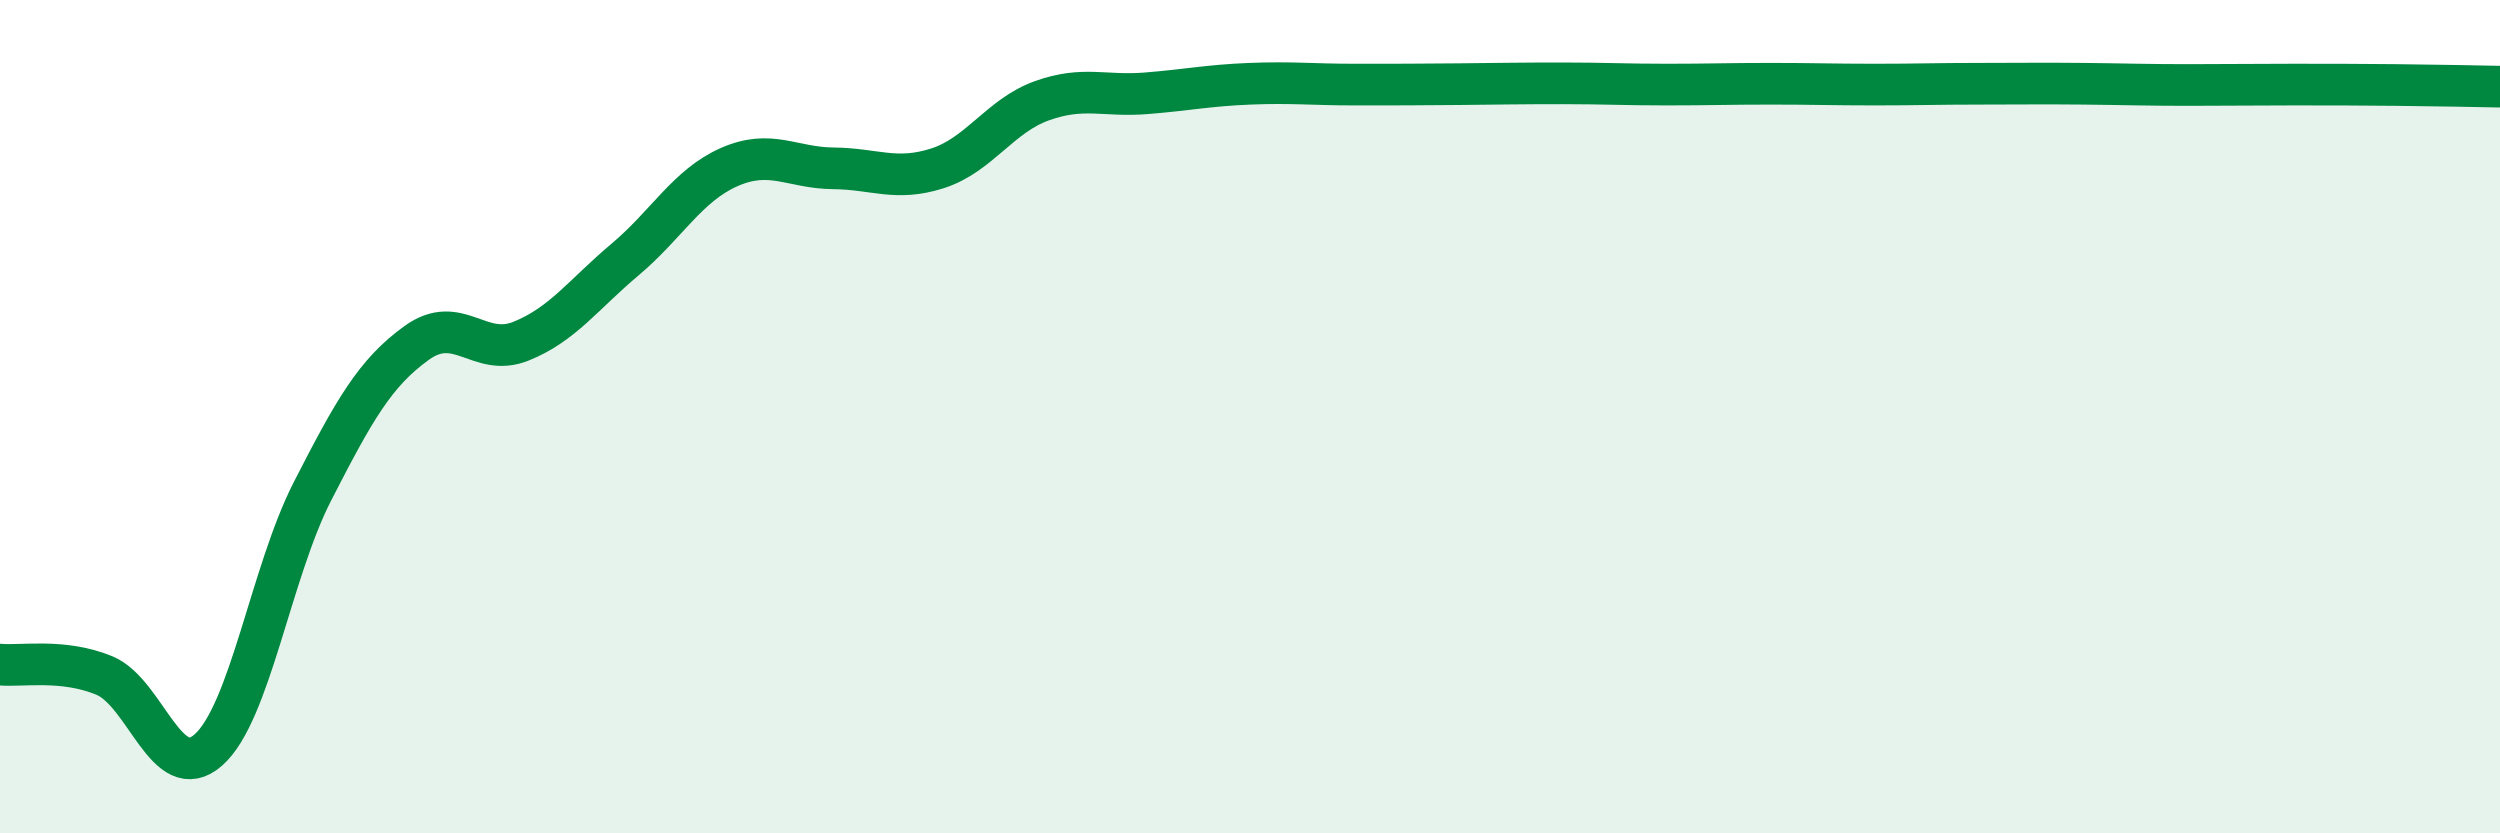 
    <svg width="60" height="20" viewBox="0 0 60 20" xmlns="http://www.w3.org/2000/svg">
      <path
        d="M 0,15.95 C 0.5,16 1.5,15.8 2.5,16.21 C 3.5,16.62 4,18.88 5,18 C 6,17.12 6.5,13.74 7.5,11.79 C 8.5,9.84 9,8.95 10,8.23 C 11,7.51 11.5,8.59 12.5,8.19 C 13.5,7.79 14,7.07 15,6.23 C 16,5.39 16.5,4.45 17.5,4.01 C 18.5,3.57 19,4.03 20,4.04 C 21,4.05 21.5,4.36 22.5,4.04 C 23.5,3.72 24,2.78 25,2.42 C 26,2.06 26.5,2.32 27.5,2.24 C 28.5,2.16 29,2.05 30,2.01 C 31,1.97 31.5,2.03 32.5,2.03 C 33.5,2.03 34,2.03 35,2.02 C 36,2.01 36.5,2 37.5,2 C 38.5,2 39,2.03 40,2.03 C 41,2.03 41.5,2.01 42.5,2.01 C 43.5,2.01 44,2.03 45,2.03 C 46,2.03 46.5,2.01 47.5,2.01 C 48.5,2.01 49,2 50,2.01 C 51,2.02 51.5,2.04 52.5,2.04 C 53.5,2.04 54,2.03 55,2.03 C 56,2.03 56.5,2.03 57.5,2.04 C 58.5,2.05 59.5,2.07 60,2.08L60 20L0 20Z"
        fill="#008740"
        opacity="0.1"
        stroke-linecap="round"
        stroke-linejoin="round"
      />
      <path
        d="M 0,15.95 C 0.5,16 1.5,15.8 2.5,16.21 C 3.5,16.62 4,18.88 5,18 C 6,17.12 6.5,13.74 7.5,11.79 C 8.5,9.84 9,8.95 10,8.23 C 11,7.51 11.5,8.59 12.5,8.19 C 13.5,7.79 14,7.07 15,6.23 C 16,5.39 16.5,4.45 17.5,4.01 C 18.5,3.57 19,4.03 20,4.04 C 21,4.05 21.5,4.36 22.5,4.04 C 23.5,3.72 24,2.78 25,2.42 C 26,2.06 26.5,2.32 27.5,2.24 C 28.5,2.16 29,2.05 30,2.01 C 31,1.97 31.5,2.03 32.5,2.03 C 33.5,2.03 34,2.03 35,2.02 C 36,2.01 36.5,2 37.5,2 C 38.5,2 39,2.03 40,2.03 C 41,2.03 41.5,2.01 42.5,2.01 C 43.5,2.01 44,2.03 45,2.03 C 46,2.03 46.5,2.01 47.5,2.01 C 48.5,2.01 49,2 50,2.01 C 51,2.02 51.5,2.04 52.5,2.04 C 53.5,2.04 54,2.03 55,2.03 C 56,2.03 56.5,2.03 57.5,2.04 C 58.5,2.05 59.5,2.07 60,2.08"
        stroke="#008740"
        stroke-width="1"
        fill="none"
        stroke-linecap="round"
        stroke-linejoin="round"
      />
    </svg>
  